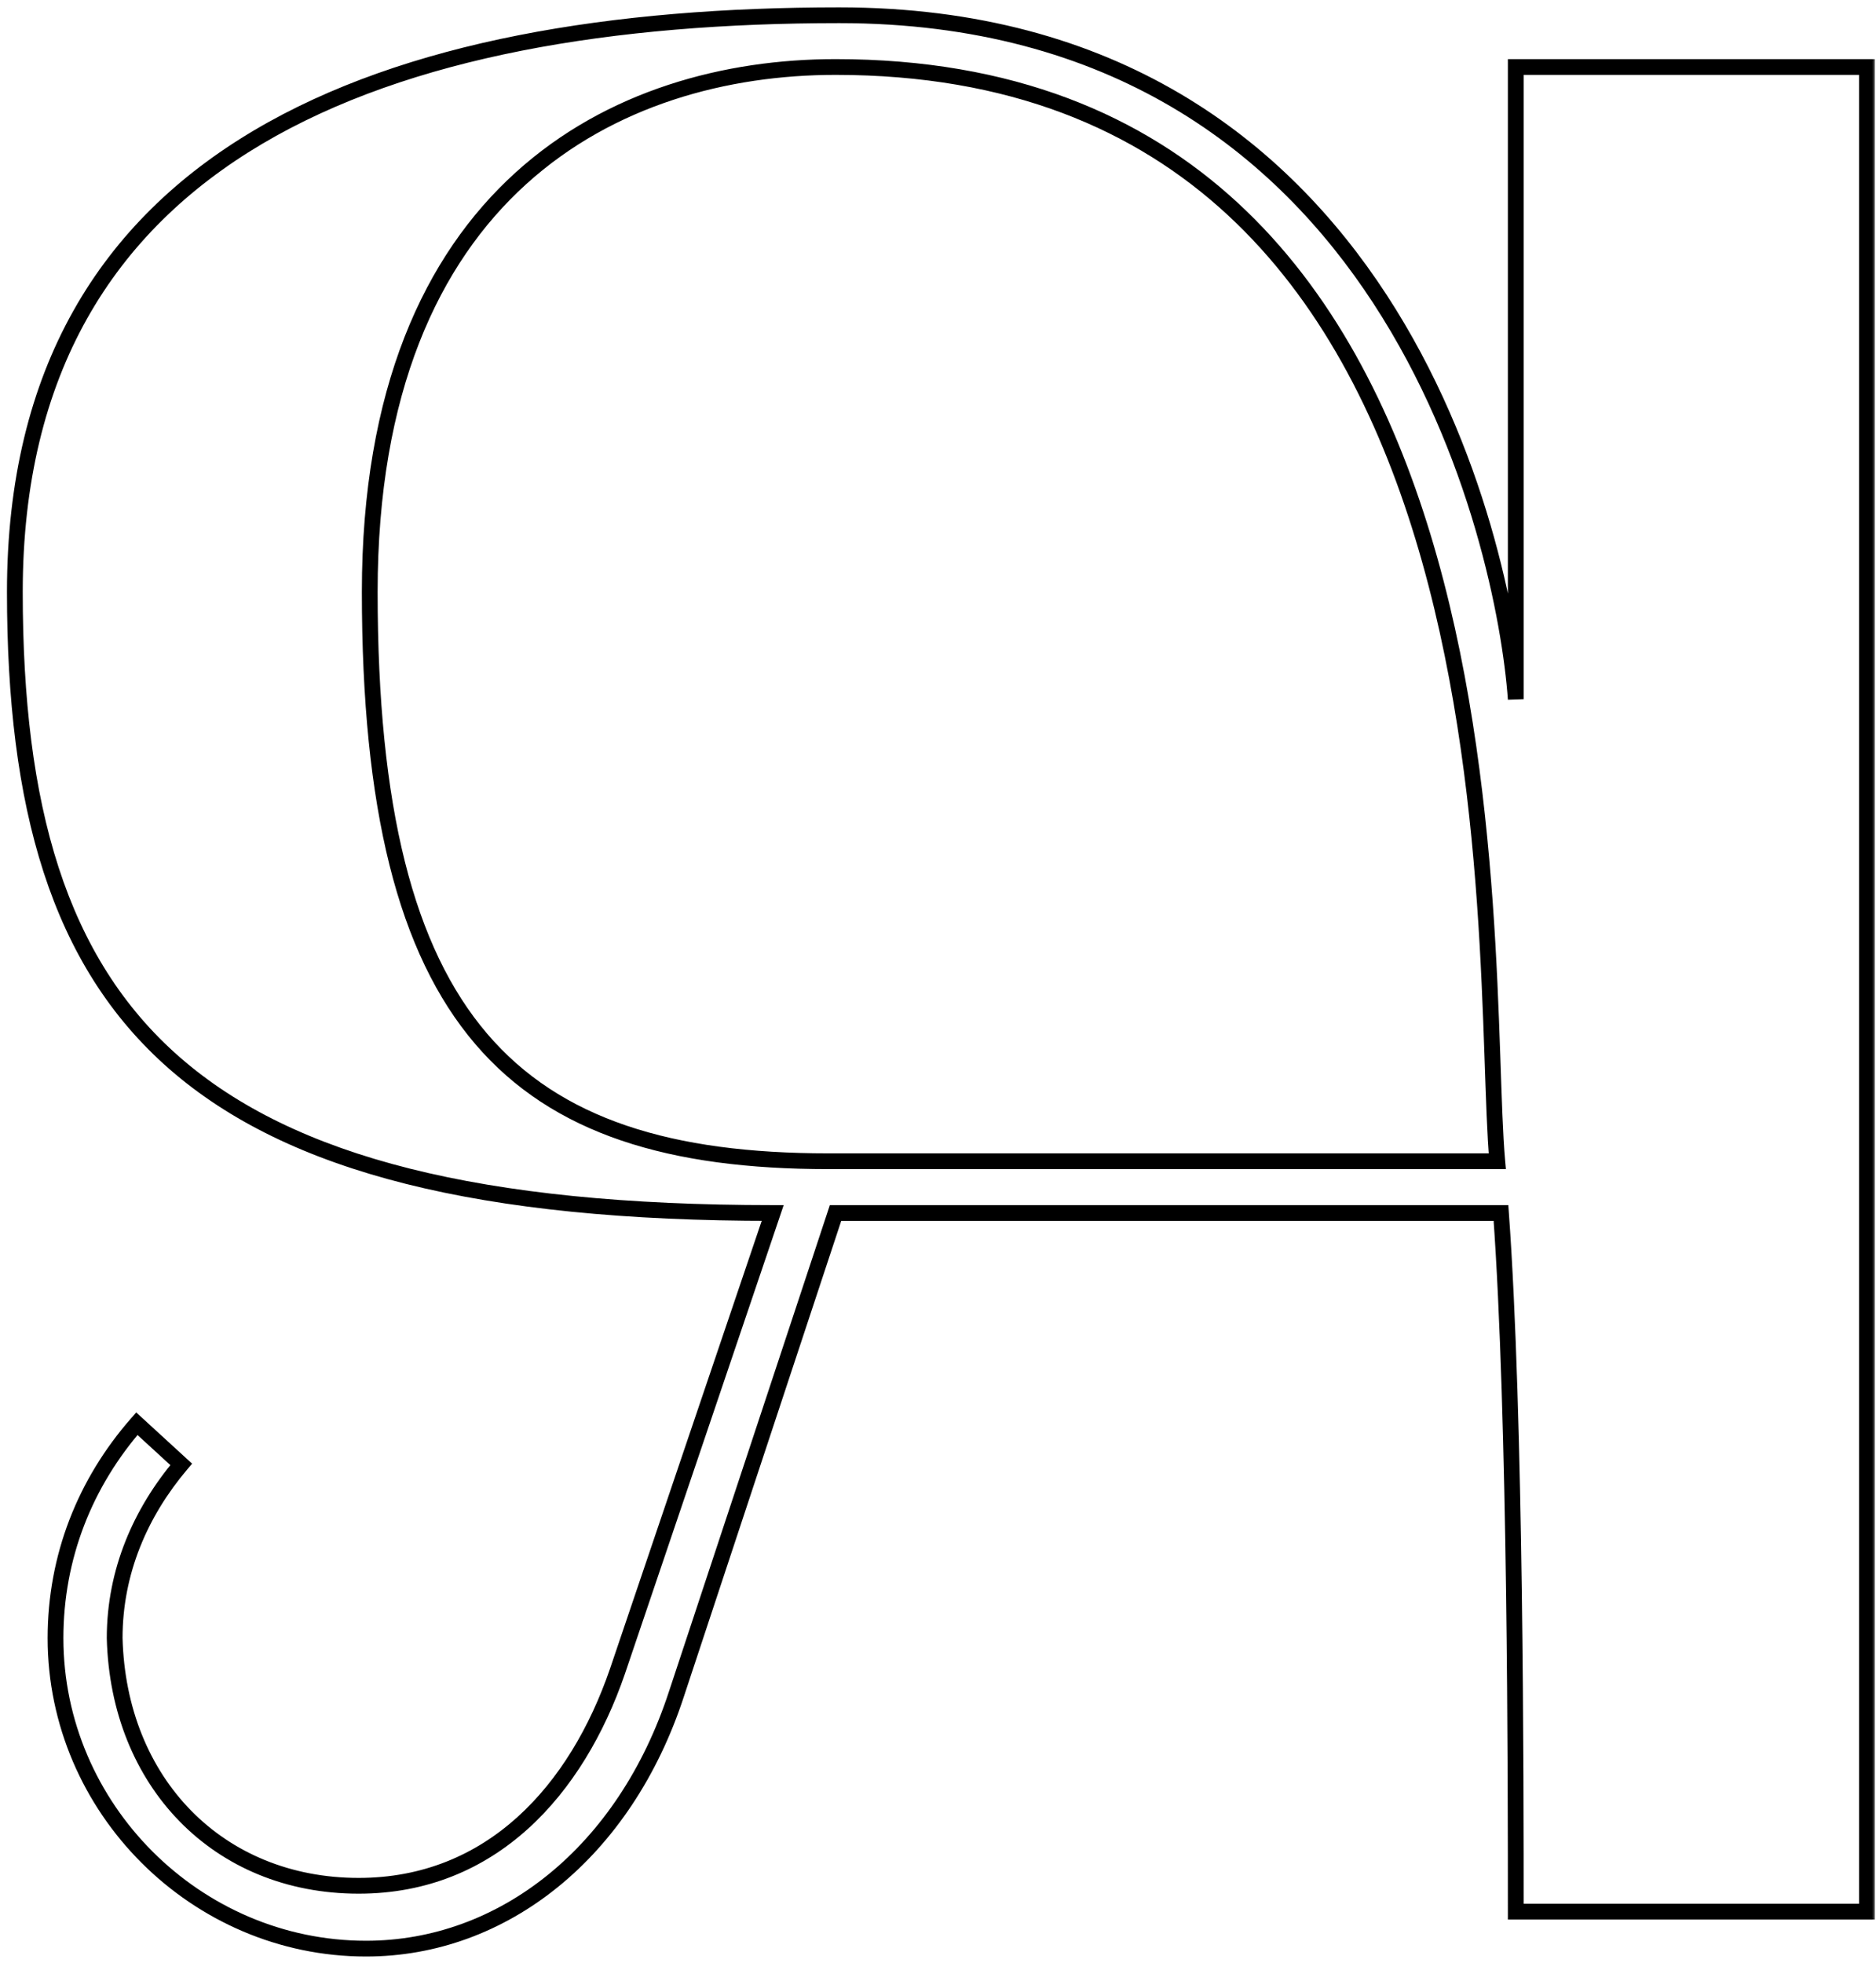 <?xml version="1.0" encoding="UTF-8"?> <svg xmlns="http://www.w3.org/2000/svg" width="238" height="249" viewBox="0 0 238 249" fill="none"><mask id="path-1-outside-1_623_44" maskUnits="userSpaceOnUse" x="0" y="0" width="238" height="249" fill="black"><rect fill="white" width="238" height="249"></rect><path d="M98.029 153.89C23.927 153.89 1.884 129.502 1.884 75.098C1.884 18.818 49.253 1.934 106.471 1.934C176.352 1.934 190.891 69.001 192.298 88.699V8.5H236.853V242.531H192.298C192.298 226.116 192.298 179.685 190.422 153.89H106.002L85.835 214.86C79.269 235.027 63.792 247.221 46.439 247.221C24.865 247.221 7.043 229.399 7.043 207.825C7.043 197.507 10.795 188.127 17.361 180.623L22.989 185.782C17.83 191.879 14.547 199.383 14.547 207.825C15.016 226.116 27.679 239.248 45.501 239.248C62.385 239.248 73.172 227.054 78.331 212.046L98.029 153.89ZM46.908 75.098C46.908 129.971 65.199 147.324 105.064 147.324H189.953C187.608 121.06 195.112 8.5 106.002 8.5C78.331 8.5 46.908 23.977 46.908 75.098Z"></path></mask><path d="M98.029 153.89L98.976 154.211L99.424 152.89H98.029V153.89ZM192.298 88.699L191.301 88.77L193.298 88.699H192.298ZM192.298 8.5V7.5H191.298V8.5H192.298ZM236.853 8.5H237.853V7.5H236.853V8.5ZM236.853 242.531V243.531H237.853V242.531H236.853ZM192.298 242.531H191.298V243.531H192.298V242.531ZM190.422 153.89L191.419 153.817L191.352 152.89H190.422V153.89ZM106.002 153.89V152.89H105.279L105.053 153.576L106.002 153.89ZM85.835 214.86L84.886 214.546L84.884 214.55L85.835 214.86ZM17.361 180.623L18.037 179.886L17.282 179.194L16.608 179.964L17.361 180.623ZM22.989 185.782L23.752 186.428L24.373 185.694L23.665 185.045L22.989 185.782ZM14.547 207.825H13.547V207.838L13.547 207.851L14.547 207.825ZM78.331 212.046L79.277 212.371L79.278 212.367L78.331 212.046ZM189.953 147.324V148.324H191.046L190.949 147.235L189.953 147.324ZM98.029 153.89V152.89C61.035 152.89 37.315 146.791 22.826 134.142C8.379 121.53 2.884 102.197 2.884 75.098H1.884H0.884C0.884 102.403 6.411 122.466 21.511 135.649C36.569 148.795 60.92 154.89 98.029 154.89V153.89ZM1.884 75.098H2.884C2.884 47.302 14.548 29.343 33.231 18.271C51.996 7.151 77.927 2.934 106.471 2.934V1.934V0.934C77.796 0.934 51.435 5.159 32.211 16.551C12.905 27.991 0.884 46.614 0.884 75.098H1.884ZM106.471 1.934V2.934C141.022 2.934 161.833 19.484 174.225 38.476C186.65 57.521 190.605 79.032 191.301 88.77L192.298 88.699L193.295 88.628C192.584 78.668 188.566 56.797 175.9 37.383C163.2 17.918 141.801 0.934 106.471 0.934V1.934ZM192.298 88.699H193.298V8.5H192.298H191.298V88.699H192.298ZM192.298 8.5V9.5H236.853V8.5V7.5H192.298V8.5ZM236.853 8.5H235.853V242.531H236.853H237.853V8.5H236.853ZM236.853 242.531V241.531H192.298V242.531V243.531H236.853V242.531ZM192.298 242.531H193.298C193.298 226.131 193.299 179.657 191.419 153.817L190.422 153.89L189.425 153.963C191.297 179.713 191.298 226.101 191.298 242.531H192.298ZM190.422 153.89V152.89H106.002V153.89V154.89H190.422V153.89ZM106.002 153.89L105.053 153.576L84.886 214.546L85.835 214.86L86.784 215.174L106.951 154.204L106.002 153.89ZM85.835 214.86L84.884 214.55C78.424 234.393 63.273 246.221 46.439 246.221V247.221V248.221C64.311 248.221 80.114 235.661 86.786 215.17L85.835 214.86ZM46.439 247.221V246.221C25.417 246.221 8.043 228.847 8.043 207.825H7.043H6.043C6.043 229.951 24.313 248.221 46.439 248.221V247.221ZM7.043 207.825H8.043C8.043 197.76 11.7 188.612 18.114 181.282L17.361 180.623L16.608 179.964C9.89 187.642 6.043 197.254 6.043 207.825H7.043ZM17.361 180.623L16.685 181.36L22.313 186.519L22.989 185.782L23.665 185.045L18.037 179.886L17.361 180.623ZM22.989 185.782L22.226 185.136C16.939 191.384 13.547 199.11 13.547 207.825H14.547H15.547C15.547 199.656 18.721 192.374 23.752 186.428L22.989 185.782ZM14.547 207.825L13.547 207.851C14.029 226.64 27.094 240.248 45.501 240.248V239.248V238.248C28.264 238.248 16.003 225.592 15.547 207.799L14.547 207.825ZM45.501 239.248V240.248C62.984 240.248 74.045 227.591 79.277 212.371L78.331 212.046L77.385 211.721C72.299 226.517 61.786 238.248 45.501 238.248V239.248ZM78.331 212.046L79.278 212.367L98.976 154.211L98.029 153.89L97.082 153.569L77.384 211.725L78.331 212.046ZM46.908 75.098H45.908C45.908 102.597 50.481 120.96 60.276 132.438C70.11 143.961 85.01 148.324 105.064 148.324V147.324V146.324C85.253 146.324 71.075 142.01 61.797 131.139C52.481 120.222 47.908 102.472 47.908 75.098H46.908ZM105.064 147.324V148.324H189.953V147.324V146.324H105.064V147.324ZM189.953 147.324L190.949 147.235C189.793 134.289 191.067 99.325 181.471 67.772C176.663 51.962 169.102 36.889 157.062 25.763C144.999 14.617 128.511 7.5 106.002 7.5V8.5V9.5C128.048 9.5 144.039 16.453 155.704 27.232C167.392 38.032 174.81 52.741 179.558 68.354C189.074 99.647 187.768 134.095 188.957 147.413L189.953 147.324ZM106.002 8.5V7.5C91.995 7.5 76.955 11.416 65.407 21.888C53.837 32.378 45.908 49.323 45.908 75.098H46.908H47.908C47.908 49.752 55.69 33.398 66.75 23.369C77.831 13.322 92.338 9.5 106.002 9.5V8.5Z" fill="black" mask="url(#path-1-outside-1_623_44)"></path></svg> 